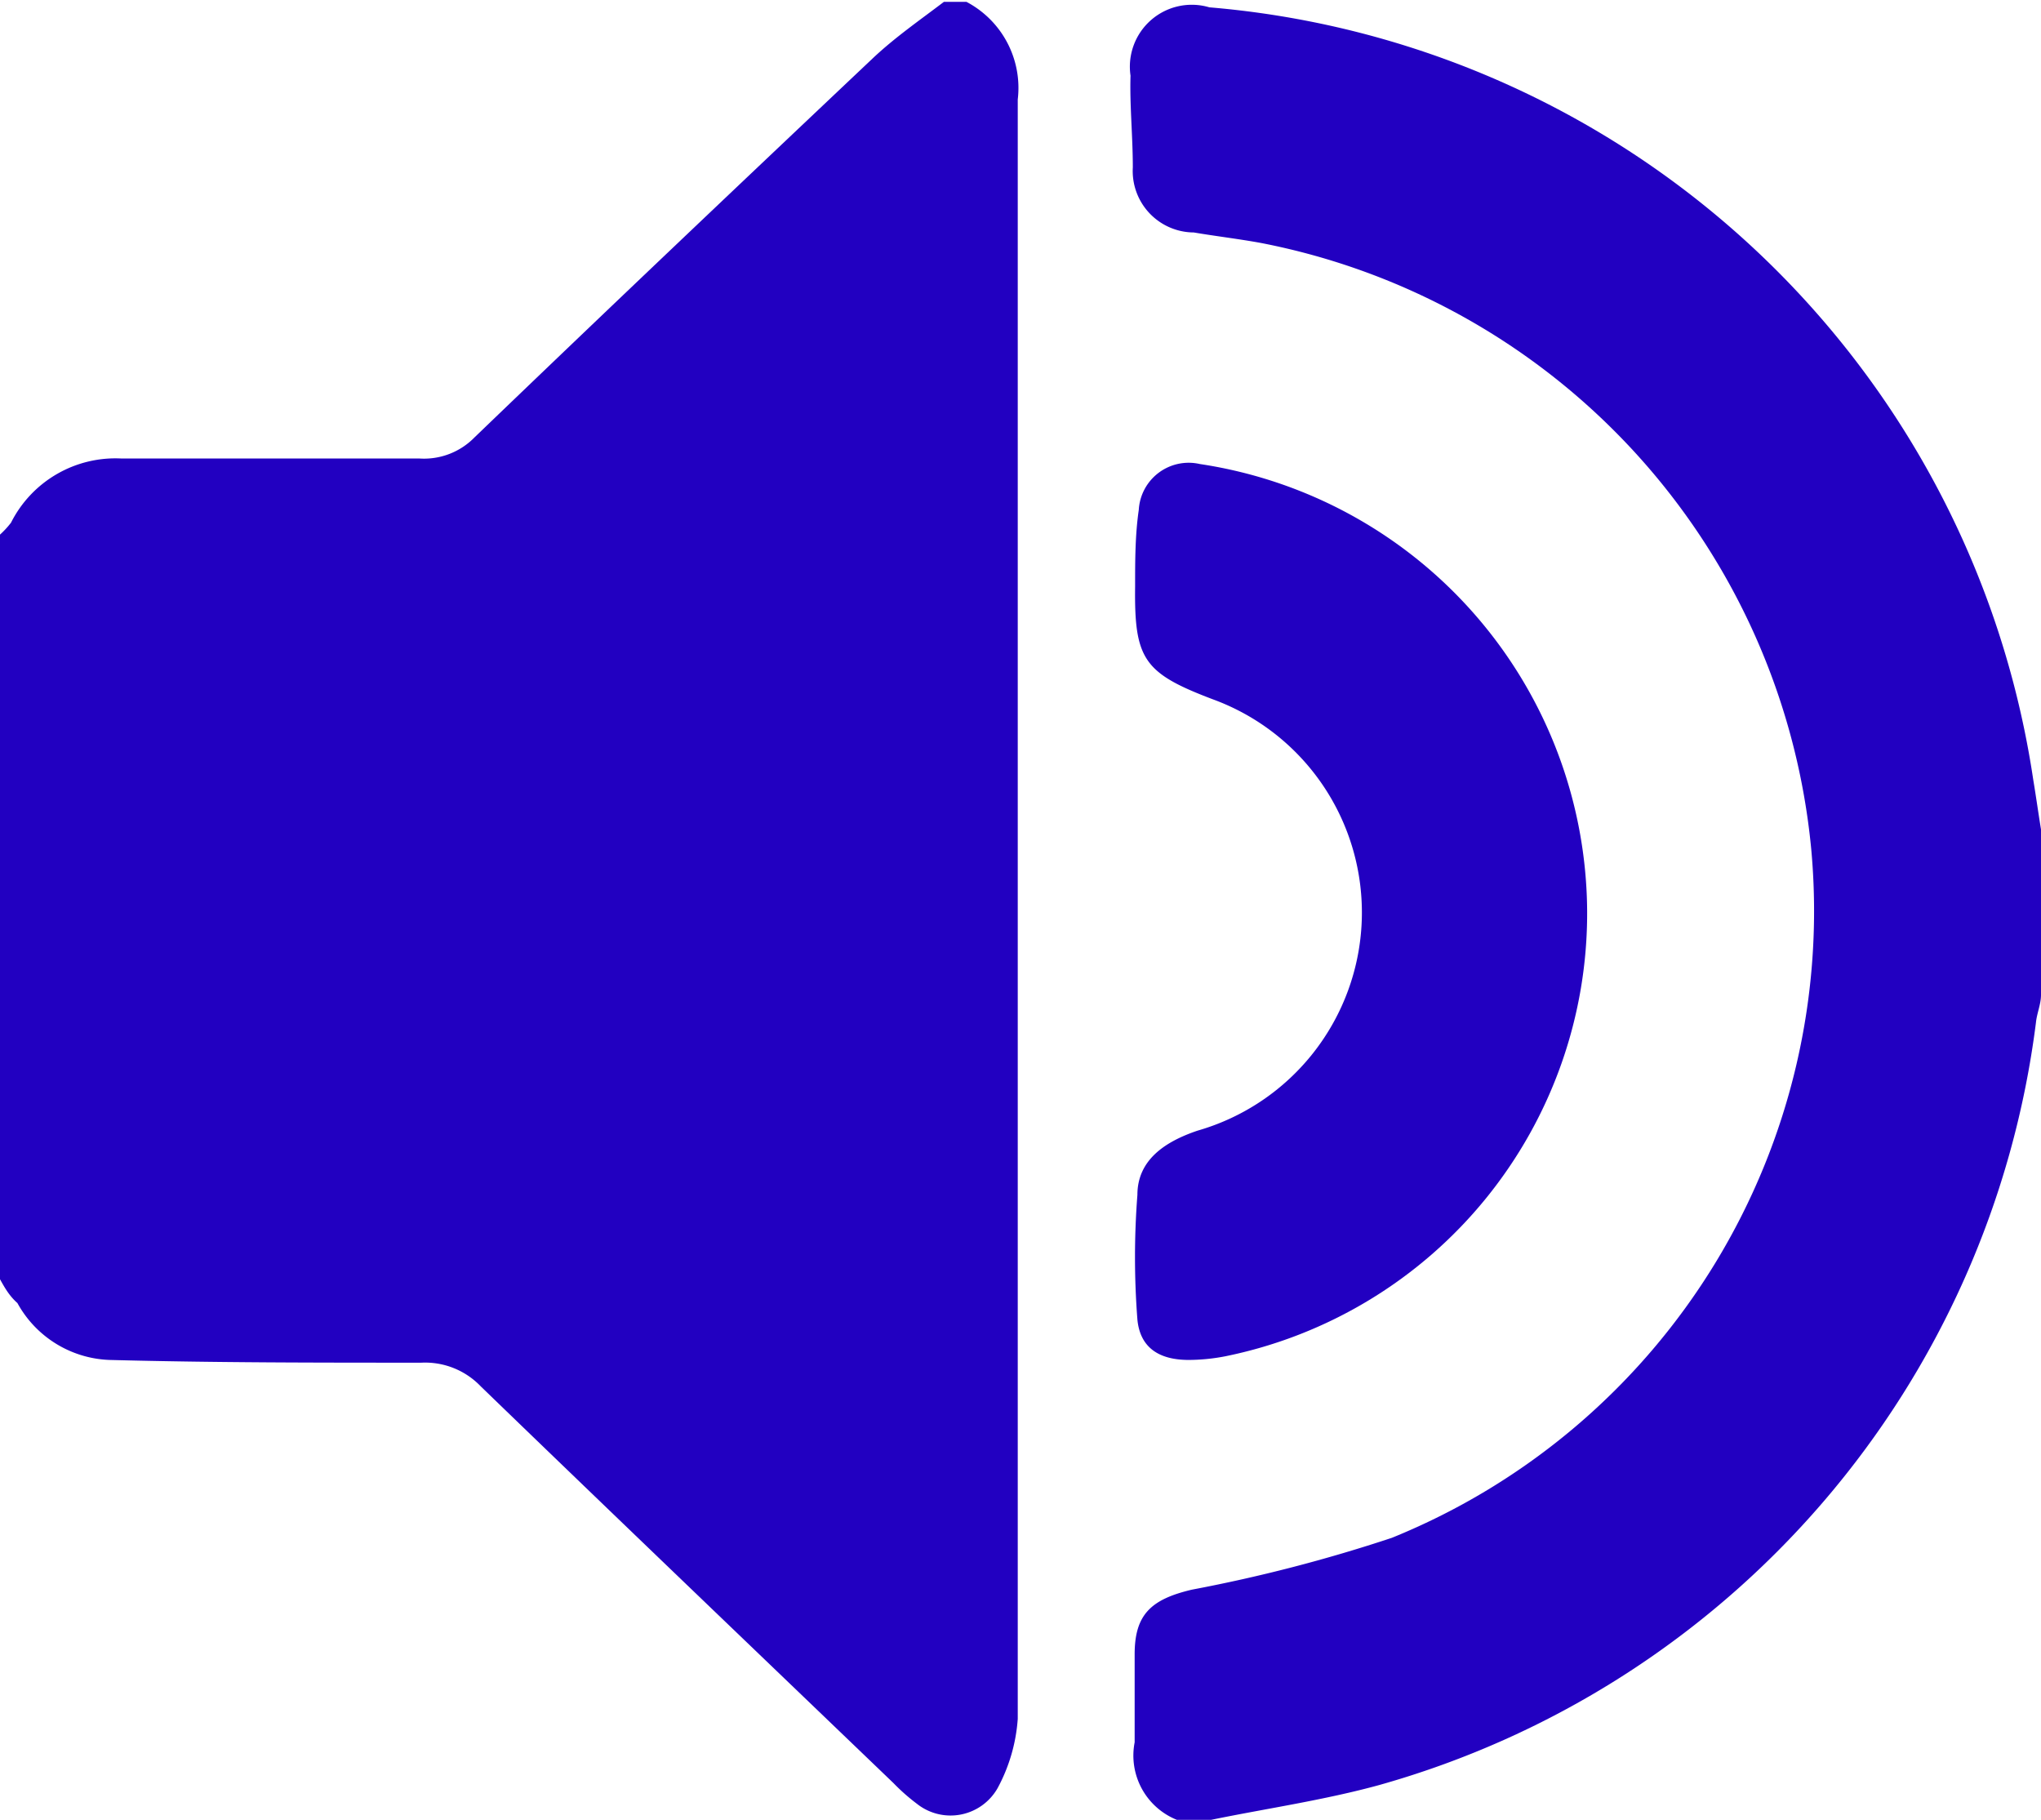 <?xml version="1.0" encoding="UTF-8"?> <svg xmlns="http://www.w3.org/2000/svg" viewBox="0 0 44.52 39.69"><defs><style>.cls-1{fill:#2200c1;}</style></defs><g id="Слой_2" data-name="Слой 2"><g id="Слой_17" data-name="Слой 17"><path class="cls-1" d="M0,27.9V11.66a2,2,0,0,0,.24-.26A2.55,2.55,0,0,1,2.65,10c2.16,0,4.33,0,6.5,0a1.54,1.54,0,0,0,1.2-.46c2.89-2.78,5.79-5.53,8.7-8.28.48-.45,1-.81,1.54-1.22h.49A2.12,2.12,0,0,1,22.2,2.17q0,17.66,0,35.32A3.72,3.72,0,0,1,21.76,39a1.18,1.18,0,0,1-1.76.34,4.32,4.32,0,0,1-.51-.45c-3-2.88-6-5.75-9-8.65a1.68,1.68,0,0,0-1.3-.52c-2.27,0-4.54,0-6.81-.06a2.39,2.39,0,0,1-2-1.24C.2,28.26.1,28.08,0,27.9Z"></path><path class="cls-1" d="M25.67,39.69A1.51,1.51,0,0,1,24.75,38c0-.64,0-1.28,0-1.92,0-.87.36-1.2,1.25-1.41a33.6,33.6,0,0,0,4.36-1.13,14.75,14.75,0,0,0,9.15-15,14.91,14.91,0,0,0-12-13.24c-.49-.09-1-.15-1.47-.23a1.34,1.34,0,0,1-1.33-1.42c0-.68-.07-1.36-.05-2A1.35,1.35,0,0,1,26.38.16,19.84,19.84,0,0,1,44.35,17c.06.36.11.72.17,1.09V21.7c0,.2-.09.4-.11.6A19.86,19.86,0,0,1,30.09,38.93c-1.2.33-2.45.51-3.67.76Z"></path><path class="cls-1" d="M34.62,19.87a9.86,9.86,0,0,1-7.89,9.71,4.26,4.26,0,0,1-.8.08c-.64,0-1.06-.26-1.12-.88a17.65,17.65,0,0,1,0-2.72c0-.76.6-1.16,1.31-1.4a4.95,4.95,0,0,0,.33-9.41c-1.5-.57-1.71-.87-1.69-2.46,0-.56,0-1.12.08-1.67a1.09,1.09,0,0,1,1.33-1A9.92,9.92,0,0,1,34.62,19.87Z"></path></g></g></svg> 